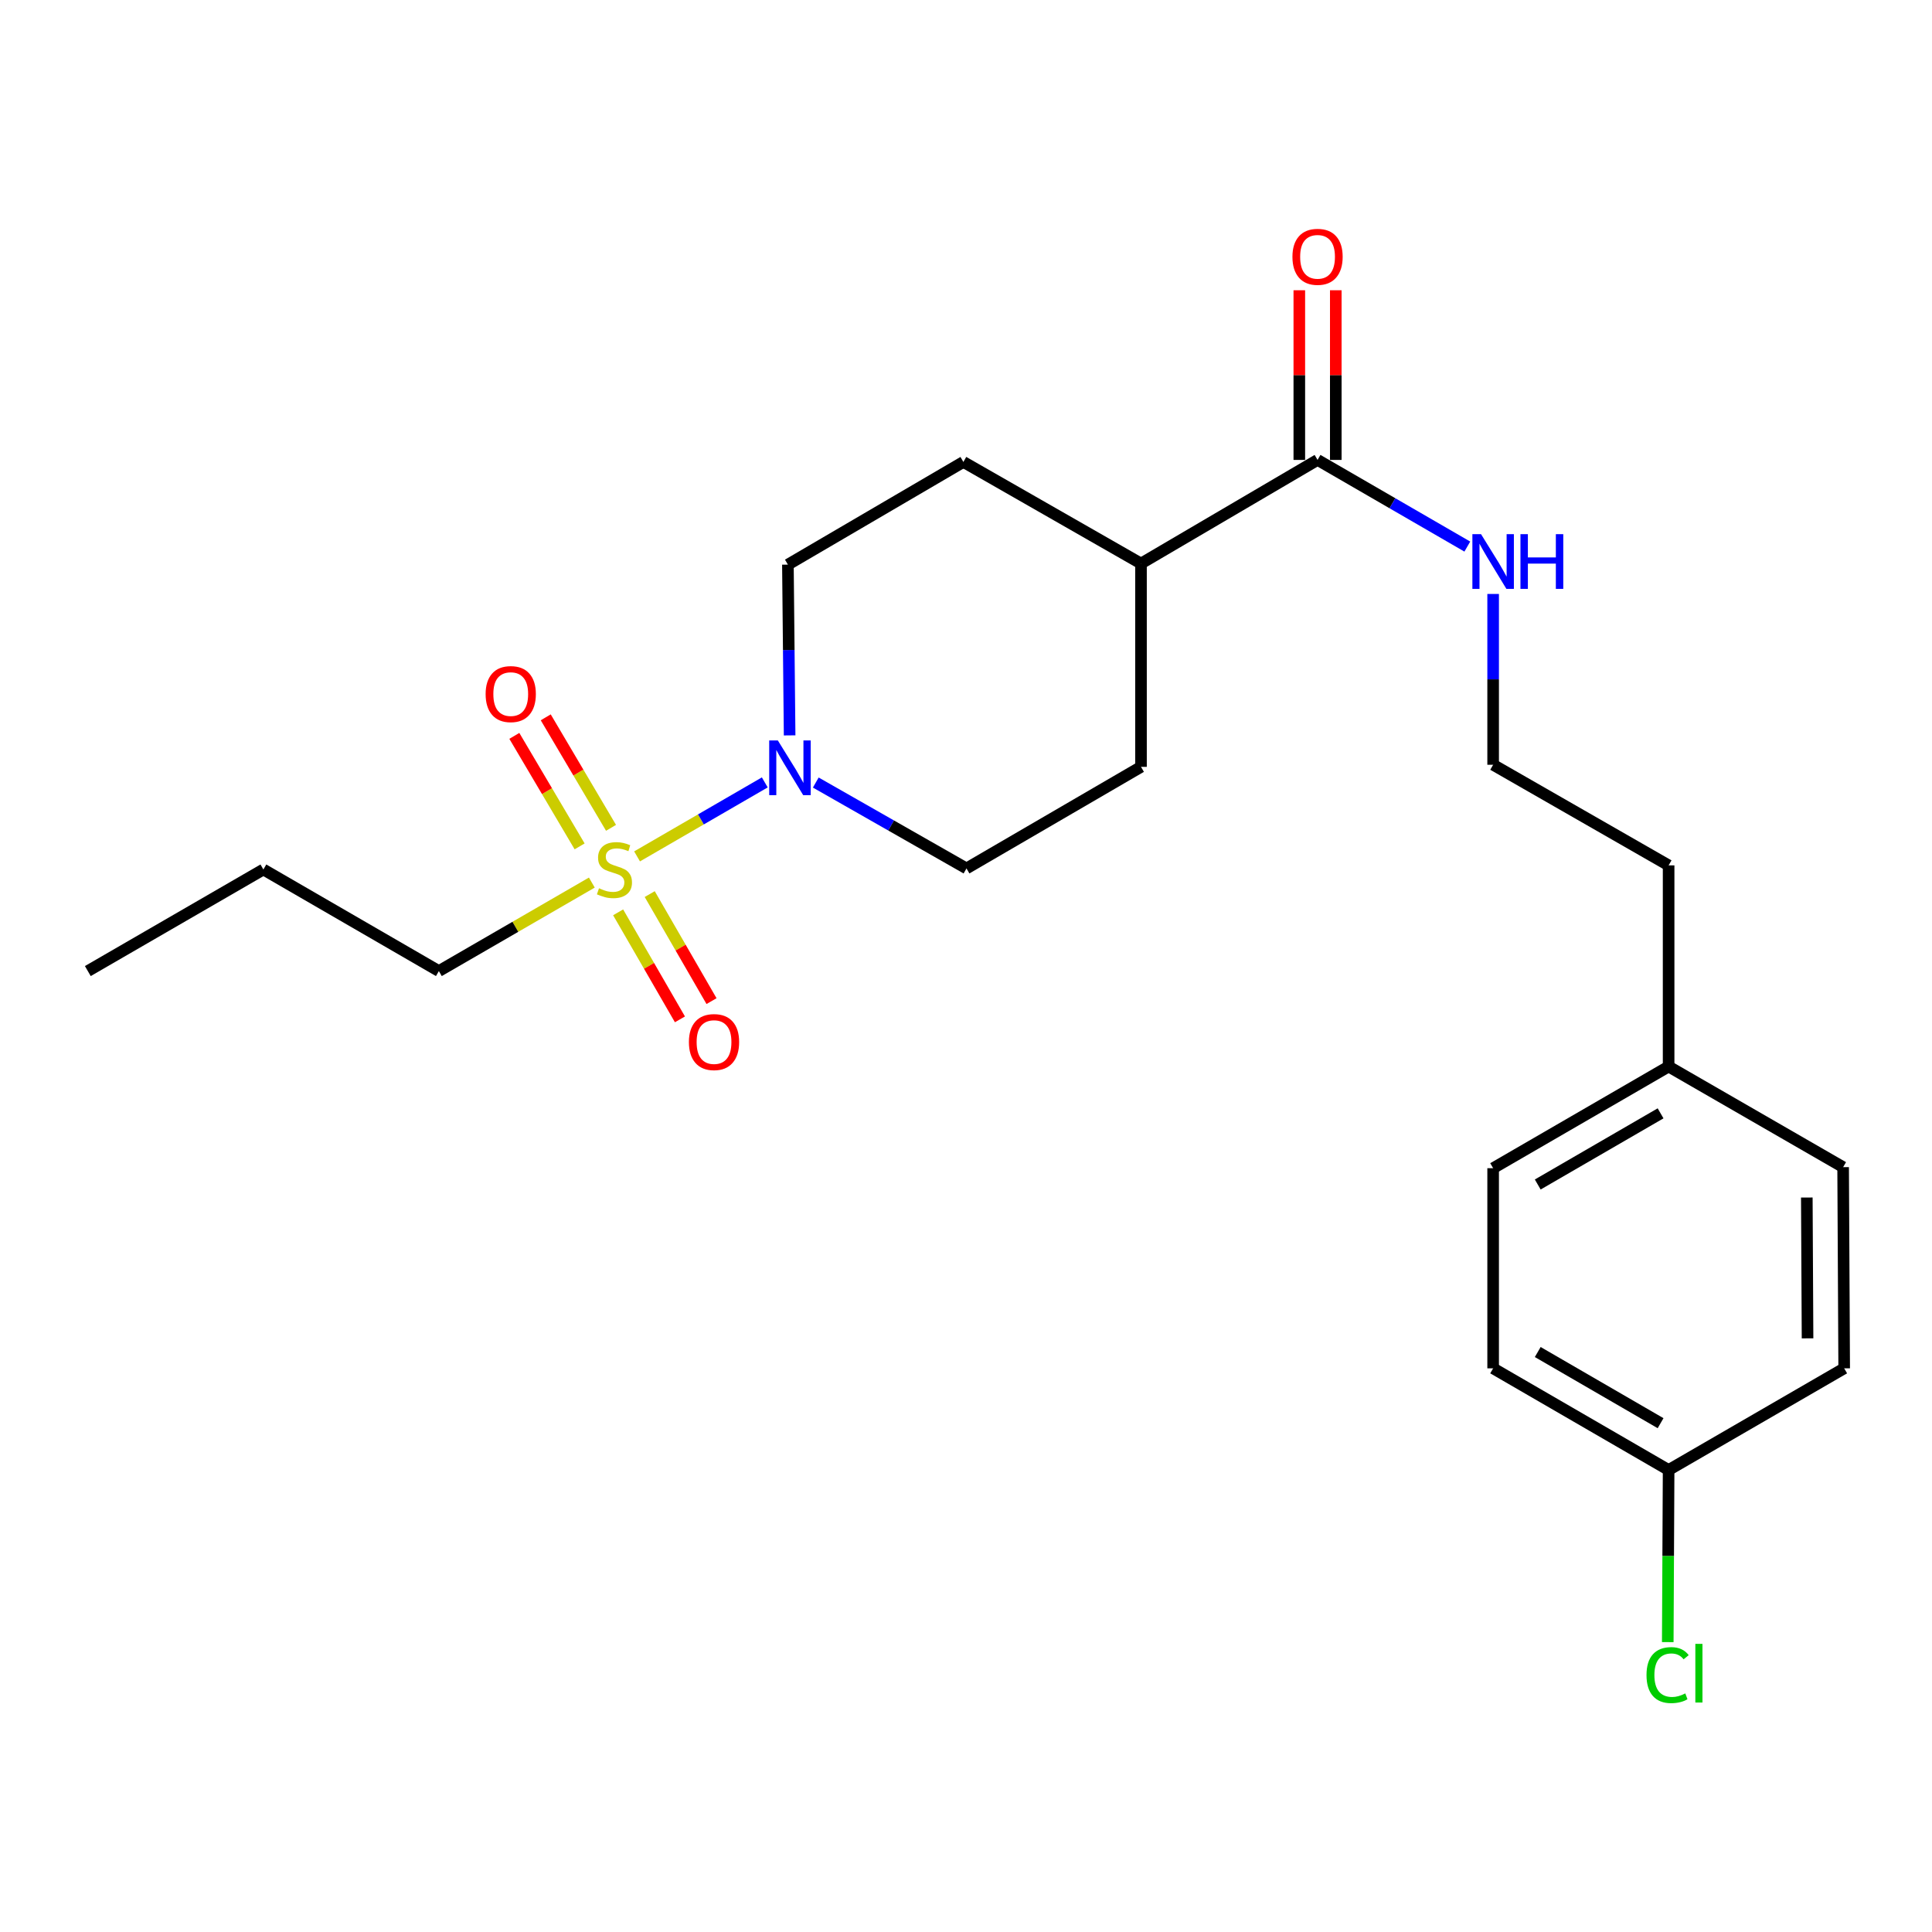 <?xml version='1.0' encoding='iso-8859-1'?>
<svg version='1.1' baseProfile='full'
              xmlns='http://www.w3.org/2000/svg'
                      xmlns:rdkit='http://www.rdkit.org/xml'
                      xmlns:xlink='http://www.w3.org/1999/xlink'
                  xml:space='preserve'
width='1000px' height='1000px' viewBox='0 0 1000 1000'>
<!-- END OF HEADER -->
<rect style='opacity:1.0;fill:#FFFFFF;stroke:none' width='1000' height='1000' x='0' y='0'> </rect>
<path class='bond-0' d='M 329.742,443.265 L 362.796,424.118' style='fill:none;fill-rule:evenodd;stroke:#CCCC00;stroke-width:6px;stroke-linecap:butt;stroke-linejoin:miter;stroke-opacity:1' />
<path class='bond-0' d='M 362.796,424.118 L 395.851,404.971' style='fill:none;fill-rule:evenodd;stroke:#0000FF;stroke-width:6px;stroke-linecap:butt;stroke-linejoin:miter;stroke-opacity:1' />
<path class='bond-2' d='M 316.265,428.486 L 299.37,399.885' style='fill:none;fill-rule:evenodd;stroke:#CCCC00;stroke-width:6px;stroke-linecap:butt;stroke-linejoin:miter;stroke-opacity:1' />
<path class='bond-2' d='M 299.37,399.885 L 282.475,371.285' style='fill:none;fill-rule:evenodd;stroke:#FF0000;stroke-width:6px;stroke-linecap:butt;stroke-linejoin:miter;stroke-opacity:1' />
<path class='bond-2' d='M 300.01,438.088 L 283.115,409.487' style='fill:none;fill-rule:evenodd;stroke:#CCCC00;stroke-width:6px;stroke-linecap:butt;stroke-linejoin:miter;stroke-opacity:1' />
<path class='bond-2' d='M 283.115,409.487 L 266.22,380.887' style='fill:none;fill-rule:evenodd;stroke:#FF0000;stroke-width:6px;stroke-linecap:butt;stroke-linejoin:miter;stroke-opacity:1' />
<path class='bond-3' d='M 319.944,472.222 L 335.94,499.921' style='fill:none;fill-rule:evenodd;stroke:#CCCC00;stroke-width:6px;stroke-linecap:butt;stroke-linejoin:miter;stroke-opacity:1' />
<path class='bond-3' d='M 335.94,499.921 L 351.936,527.619' style='fill:none;fill-rule:evenodd;stroke:#FF0000;stroke-width:6px;stroke-linecap:butt;stroke-linejoin:miter;stroke-opacity:1' />
<path class='bond-3' d='M 336.293,462.781 L 352.289,490.479' style='fill:none;fill-rule:evenodd;stroke:#CCCC00;stroke-width:6px;stroke-linecap:butt;stroke-linejoin:miter;stroke-opacity:1' />
<path class='bond-3' d='M 352.289,490.479 L 368.285,518.178' style='fill:none;fill-rule:evenodd;stroke:#FF0000;stroke-width:6px;stroke-linecap:butt;stroke-linejoin:miter;stroke-opacity:1' />
<path class='bond-11' d='M 306.332,456.817 L 266.744,479.72' style='fill:none;fill-rule:evenodd;stroke:#CCCC00;stroke-width:6px;stroke-linecap:butt;stroke-linejoin:miter;stroke-opacity:1' />
<path class='bond-11' d='M 266.744,479.72 L 227.155,502.623' style='fill:none;fill-rule:evenodd;stroke:#000000;stroke-width:6px;stroke-linecap:butt;stroke-linejoin:miter;stroke-opacity:1' />
<path class='bond-4' d='M 408.708,380.635 L 408.263,336.441' style='fill:none;fill-rule:evenodd;stroke:#0000FF;stroke-width:6px;stroke-linecap:butt;stroke-linejoin:miter;stroke-opacity:1' />
<path class='bond-4' d='M 408.263,336.441 L 407.818,292.247' style='fill:none;fill-rule:evenodd;stroke:#000000;stroke-width:6px;stroke-linecap:butt;stroke-linejoin:miter;stroke-opacity:1' />
<path class='bond-5' d='M 422.246,405.044 L 461.249,427.272' style='fill:none;fill-rule:evenodd;stroke:#0000FF;stroke-width:6px;stroke-linecap:butt;stroke-linejoin:miter;stroke-opacity:1' />
<path class='bond-5' d='M 461.249,427.272 L 500.252,449.5' style='fill:none;fill-rule:evenodd;stroke:#000000;stroke-width:6px;stroke-linecap:butt;stroke-linejoin:miter;stroke-opacity:1' />
<path class='bond-1' d='M 681.963,238.054 L 590.578,291.692' style='fill:none;fill-rule:evenodd;stroke:#000000;stroke-width:6px;stroke-linecap:butt;stroke-linejoin:miter;stroke-opacity:1' />
<path class='bond-7' d='M 691.402,238.054 L 691.402,194.145' style='fill:none;fill-rule:evenodd;stroke:#000000;stroke-width:6px;stroke-linecap:butt;stroke-linejoin:miter;stroke-opacity:1' />
<path class='bond-7' d='M 691.402,194.145 L 691.402,150.235' style='fill:none;fill-rule:evenodd;stroke:#FF0000;stroke-width:6px;stroke-linecap:butt;stroke-linejoin:miter;stroke-opacity:1' />
<path class='bond-7' d='M 672.523,238.054 L 672.523,194.145' style='fill:none;fill-rule:evenodd;stroke:#000000;stroke-width:6px;stroke-linecap:butt;stroke-linejoin:miter;stroke-opacity:1' />
<path class='bond-7' d='M 672.523,194.145 L 672.523,150.235' style='fill:none;fill-rule:evenodd;stroke:#FF0000;stroke-width:6px;stroke-linecap:butt;stroke-linejoin:miter;stroke-opacity:1' />
<path class='bond-8' d='M 681.963,238.054 L 720.721,260.482' style='fill:none;fill-rule:evenodd;stroke:#000000;stroke-width:6px;stroke-linecap:butt;stroke-linejoin:miter;stroke-opacity:1' />
<path class='bond-8' d='M 720.721,260.482 L 759.48,282.909' style='fill:none;fill-rule:evenodd;stroke:#0000FF;stroke-width:6px;stroke-linecap:butt;stroke-linejoin:miter;stroke-opacity:1' />
<path class='bond-10' d='M 407.818,292.247 L 498.647,239.103' style='fill:none;fill-rule:evenodd;stroke:#000000;stroke-width:6px;stroke-linecap:butt;stroke-linejoin:miter;stroke-opacity:1' />
<path class='bond-9' d='M 500.252,449.5 L 590.578,396.922' style='fill:none;fill-rule:evenodd;stroke:#000000;stroke-width:6px;stroke-linecap:butt;stroke-linejoin:miter;stroke-opacity:1' />
<path class='bond-6' d='M 590.578,291.692 L 590.578,396.922' style='fill:none;fill-rule:evenodd;stroke:#000000;stroke-width:6px;stroke-linecap:butt;stroke-linejoin:miter;stroke-opacity:1' />
<path class='bond-23' d='M 590.578,291.692 L 498.647,239.103' style='fill:none;fill-rule:evenodd;stroke:#000000;stroke-width:6px;stroke-linecap:butt;stroke-linejoin:miter;stroke-opacity:1' />
<path class='bond-19' d='M 772.845,307.433 L 772.845,351.637' style='fill:none;fill-rule:evenodd;stroke:#0000FF;stroke-width:6px;stroke-linecap:butt;stroke-linejoin:miter;stroke-opacity:1' />
<path class='bond-19' d='M 772.845,351.637 L 772.845,395.841' style='fill:none;fill-rule:evenodd;stroke:#000000;stroke-width:6px;stroke-linecap:butt;stroke-linejoin:miter;stroke-opacity:1' />
<path class='bond-21' d='M 227.155,502.623 L 136.326,450.045' style='fill:none;fill-rule:evenodd;stroke:#000000;stroke-width:6px;stroke-linecap:butt;stroke-linejoin:miter;stroke-opacity:1' />
<path class='bond-12' d='M 863.674,760.868 L 772.845,708.248' style='fill:none;fill-rule:evenodd;stroke:#000000;stroke-width:6px;stroke-linecap:butt;stroke-linejoin:miter;stroke-opacity:1' />
<path class='bond-12' d='M 859.514,736.64 L 795.933,699.805' style='fill:none;fill-rule:evenodd;stroke:#000000;stroke-width:6px;stroke-linecap:butt;stroke-linejoin:miter;stroke-opacity:1' />
<path class='bond-14' d='M 863.674,760.868 L 863.452,805.412' style='fill:none;fill-rule:evenodd;stroke:#000000;stroke-width:6px;stroke-linecap:butt;stroke-linejoin:miter;stroke-opacity:1' />
<path class='bond-14' d='M 863.452,805.412 L 863.23,849.956' style='fill:none;fill-rule:evenodd;stroke:#00CC00;stroke-width:6px;stroke-linecap:butt;stroke-linejoin:miter;stroke-opacity:1' />
<path class='bond-24' d='M 863.674,760.868 L 954.545,708.248' style='fill:none;fill-rule:evenodd;stroke:#000000;stroke-width:6px;stroke-linecap:butt;stroke-linejoin:miter;stroke-opacity:1' />
<path class='bond-13' d='M 863.674,552.034 L 863.674,447.916' style='fill:none;fill-rule:evenodd;stroke:#000000;stroke-width:6px;stroke-linecap:butt;stroke-linejoin:miter;stroke-opacity:1' />
<path class='bond-17' d='M 863.674,552.034 L 954,604.119' style='fill:none;fill-rule:evenodd;stroke:#000000;stroke-width:6px;stroke-linecap:butt;stroke-linejoin:miter;stroke-opacity:1' />
<path class='bond-18' d='M 863.674,552.034 L 772.845,604.654' style='fill:none;fill-rule:evenodd;stroke:#000000;stroke-width:6px;stroke-linecap:butt;stroke-linejoin:miter;stroke-opacity:1' />
<path class='bond-18' d='M 859.514,576.263 L 795.933,613.097' style='fill:none;fill-rule:evenodd;stroke:#000000;stroke-width:6px;stroke-linecap:butt;stroke-linejoin:miter;stroke-opacity:1' />
<path class='bond-15' d='M 954.545,708.248 L 954,604.119' style='fill:none;fill-rule:evenodd;stroke:#000000;stroke-width:6px;stroke-linecap:butt;stroke-linejoin:miter;stroke-opacity:1' />
<path class='bond-15' d='M 935.585,692.728 L 935.203,619.838' style='fill:none;fill-rule:evenodd;stroke:#000000;stroke-width:6px;stroke-linecap:butt;stroke-linejoin:miter;stroke-opacity:1' />
<path class='bond-16' d='M 772.845,708.248 L 772.845,604.654' style='fill:none;fill-rule:evenodd;stroke:#000000;stroke-width:6px;stroke-linecap:butt;stroke-linejoin:miter;stroke-opacity:1' />
<path class='bond-20' d='M 772.845,395.841 L 863.674,447.916' style='fill:none;fill-rule:evenodd;stroke:#000000;stroke-width:6px;stroke-linecap:butt;stroke-linejoin:miter;stroke-opacity:1' />
<path class='bond-22' d='M 136.326,450.045 L 45.455,502.623' style='fill:none;fill-rule:evenodd;stroke:#000000;stroke-width:6px;stroke-linecap:butt;stroke-linejoin:miter;stroke-opacity:1' />
<path  class='atom-0' d='M 310.037 459.765
Q 310.357 459.885, 311.677 460.445
Q 312.997 461.005, 314.437 461.365
Q 315.917 461.685, 317.357 461.685
Q 320.037 461.685, 321.597 460.405
Q 323.157 459.085, 323.157 456.805
Q 323.157 455.245, 322.357 454.285
Q 321.597 453.325, 320.397 452.805
Q 319.197 452.285, 317.197 451.685
Q 314.677 450.925, 313.157 450.205
Q 311.677 449.485, 310.597 447.965
Q 309.557 446.445, 309.557 443.885
Q 309.557 440.325, 311.957 438.125
Q 314.397 435.925, 319.197 435.925
Q 322.477 435.925, 326.197 437.485
L 325.277 440.565
Q 321.877 439.165, 319.317 439.165
Q 316.557 439.165, 315.037 440.325
Q 313.517 441.445, 313.557 443.405
Q 313.557 444.925, 314.317 445.845
Q 315.117 446.765, 316.237 447.285
Q 317.397 447.805, 319.317 448.405
Q 321.877 449.205, 323.397 450.005
Q 324.917 450.805, 325.997 452.445
Q 327.117 454.045, 327.117 456.805
Q 327.117 460.725, 324.477 462.845
Q 321.877 464.925, 317.517 464.925
Q 314.997 464.925, 313.077 464.365
Q 311.197 463.845, 308.957 462.925
L 310.037 459.765
' fill='#CCCC00'/>
<path  class='atom-1' d='M 402.617 383.265
L 411.897 398.265
Q 412.817 399.745, 414.297 402.425
Q 415.777 405.105, 415.857 405.265
L 415.857 383.265
L 419.617 383.265
L 419.617 411.585
L 415.737 411.585
L 405.777 395.185
Q 404.617 393.265, 403.377 391.065
Q 402.177 388.865, 401.817 388.185
L 401.817 411.585
L 398.137 411.585
L 398.137 383.265
L 402.617 383.265
' fill='#0000FF'/>
<path  class='atom-3' d='M 251.358 359.254
Q 251.358 352.454, 254.718 348.654
Q 258.078 344.854, 264.358 344.854
Q 270.638 344.854, 273.998 348.654
Q 277.358 352.454, 277.358 359.254
Q 277.358 366.134, 273.958 370.054
Q 270.558 373.934, 264.358 373.934
Q 258.118 373.934, 254.718 370.054
Q 251.358 366.174, 251.358 359.254
M 264.358 370.734
Q 268.678 370.734, 270.998 367.854
Q 273.358 364.934, 273.358 359.254
Q 273.358 353.694, 270.998 350.894
Q 268.678 348.054, 264.358 348.054
Q 260.038 348.054, 257.678 350.854
Q 255.358 353.654, 255.358 359.254
Q 255.358 364.974, 257.678 367.854
Q 260.038 370.734, 264.358 370.734
' fill='#FF0000'/>
<path  class='atom-4' d='M 356.577 539.371
Q 356.577 532.571, 359.937 528.771
Q 363.297 524.971, 369.577 524.971
Q 375.857 524.971, 379.217 528.771
Q 382.577 532.571, 382.577 539.371
Q 382.577 546.251, 379.177 550.171
Q 375.777 554.051, 369.577 554.051
Q 363.337 554.051, 359.937 550.171
Q 356.577 546.291, 356.577 539.371
M 369.577 550.851
Q 373.897 550.851, 376.217 547.971
Q 378.577 545.051, 378.577 539.371
Q 378.577 533.811, 376.217 531.011
Q 373.897 528.171, 369.577 528.171
Q 365.257 528.171, 362.897 530.971
Q 360.577 533.771, 360.577 539.371
Q 360.577 545.091, 362.897 547.971
Q 365.257 550.851, 369.577 550.851
' fill='#FF0000'/>
<path  class='atom-8' d='M 668.963 132.925
Q 668.963 126.125, 672.323 122.325
Q 675.683 118.525, 681.963 118.525
Q 688.243 118.525, 691.603 122.325
Q 694.963 126.125, 694.963 132.925
Q 694.963 139.805, 691.563 143.725
Q 688.163 147.605, 681.963 147.605
Q 675.723 147.605, 672.323 143.725
Q 668.963 139.845, 668.963 132.925
M 681.963 144.405
Q 686.283 144.405, 688.603 141.525
Q 690.963 138.605, 690.963 132.925
Q 690.963 127.365, 688.603 124.565
Q 686.283 121.725, 681.963 121.725
Q 677.643 121.725, 675.283 124.525
Q 672.963 127.325, 672.963 132.925
Q 672.963 138.645, 675.283 141.525
Q 677.643 144.405, 681.963 144.405
' fill='#FF0000'/>
<path  class='atom-9' d='M 766.585 276.483
L 775.865 291.483
Q 776.785 292.963, 778.265 295.643
Q 779.745 298.323, 779.825 298.483
L 779.825 276.483
L 783.585 276.483
L 783.585 304.803
L 779.705 304.803
L 769.745 288.403
Q 768.585 286.483, 767.345 284.283
Q 766.145 282.083, 765.785 281.403
L 765.785 304.803
L 762.105 304.803
L 762.105 276.483
L 766.585 276.483
' fill='#0000FF'/>
<path  class='atom-9' d='M 786.985 276.483
L 790.825 276.483
L 790.825 288.523
L 805.305 288.523
L 805.305 276.483
L 809.145 276.483
L 809.145 304.803
L 805.305 304.803
L 805.305 291.723
L 790.825 291.723
L 790.825 304.803
L 786.985 304.803
L 786.985 276.483
' fill='#0000FF'/>
<path  class='atom-15' d='M 852.23 867.026
Q 852.23 859.986, 855.51 856.306
Q 858.83 852.586, 865.11 852.586
Q 870.95 852.586, 874.07 856.706
L 871.43 858.866
Q 869.15 855.866, 865.11 855.866
Q 860.83 855.866, 858.55 858.746
Q 856.31 861.586, 856.31 867.026
Q 856.31 872.626, 858.63 875.506
Q 860.99 878.386, 865.55 878.386
Q 868.67 878.386, 872.31 876.506
L 873.43 879.506
Q 871.95 880.466, 869.71 881.026
Q 867.47 881.586, 864.99 881.586
Q 858.83 881.586, 855.51 877.826
Q 852.23 874.066, 852.23 867.026
' fill='#00CC00'/>
<path  class='atom-15' d='M 877.51 850.866
L 881.19 850.866
L 881.19 881.226
L 877.51 881.226
L 877.51 850.866
' fill='#00CC00'/>
</svg>
